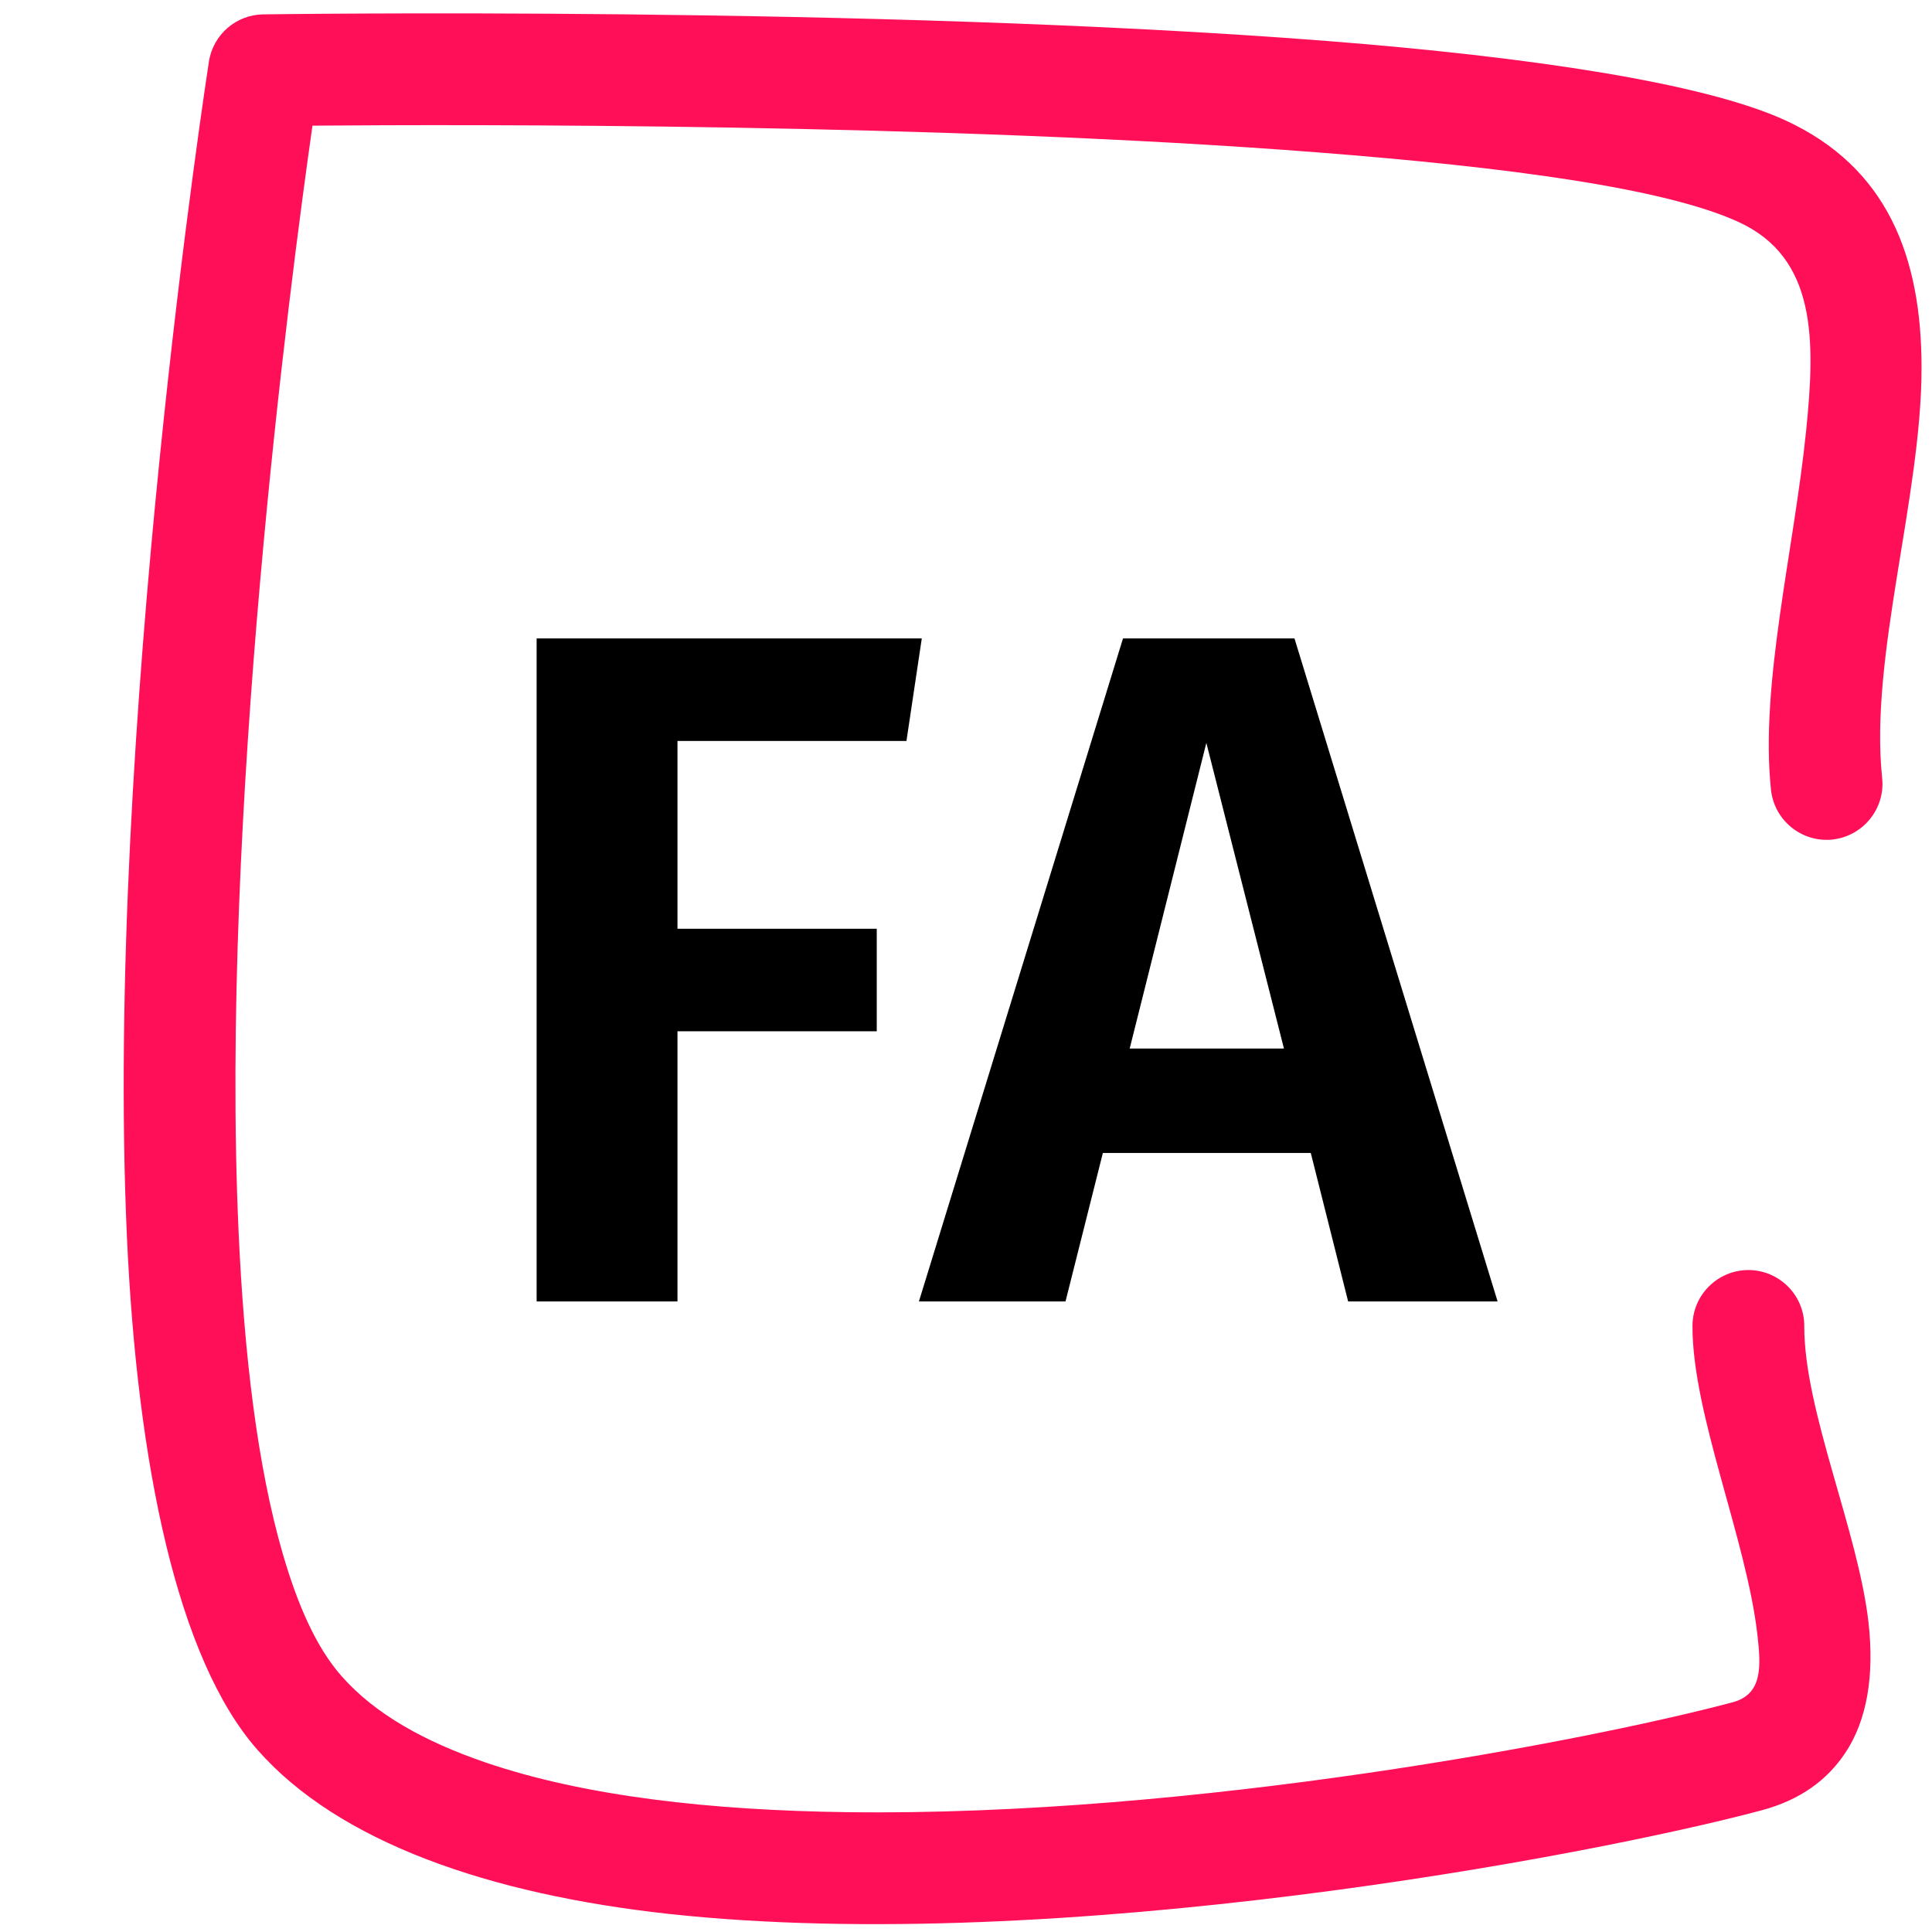 <?xml version="1.0" encoding="UTF-8" standalone="no"?>
<svg xmlns="http://www.w3.org/2000/svg" xmlns:xlink="http://www.w3.org/1999/xlink" xmlns:serif="http://www.serif.com/" width="18" height="18" viewBox="0 0 102 108" version="1.1" xml:space="preserve" style="fill-rule:evenodd;clip-rule:evenodd;stroke-linejoin:round;stroke-miterlimit:2;">
    <g id="Artboard1" transform="matrix(1.077,0,0,1.072,0,0)">
        <rect x="0" y="0" width="94.488" height="100.394" style="fill:none;"/>
        <g transform="matrix(0.756,0,0,0.933,-15305.3,-685.808)">
            <g transform="matrix(1.356,-3.69779e-32,0,1,19301.5,-3715.69)">
                <path d="M788.453,4494.23C787.805,4487.48 790.447,4478.51 790.448,4471.31C790.449,4465.12 788.733,4460.09 783.527,4457.46C779.399,4455.38 770.64,4453.93 760.381,4453.04C737.331,4451.05 706.49,4451.55 706.49,4451.55C705.111,4451.57 703.947,4452.68 703.735,4454.19C703.735,4454.19 698.435,4491.84 699.583,4519.86C700.106,4532.65 702.154,4543.48 706.188,4548.54C710.317,4553.72 717.932,4556.62 727.047,4557.72C746.753,4560.08 773.616,4554.5 782.339,4551.93C784.349,4551.34 785.68,4550.2 786.561,4548.76C787.701,4546.9 788.064,4544.36 787.761,4541.42C787.235,4536.3 784.496,4529.58 784.51,4524.86C784.515,4523.14 783.251,4521.74 781.689,4521.73C780.127,4521.73 778.855,4523.12 778.85,4524.85C778.835,4529.76 781.588,4536.79 782.138,4542.12C782.317,4543.86 782.416,4545.44 780.879,4545.89C773.666,4548.01 753.595,4552.29 736.035,4552.03C729.219,4551.93 722.789,4551.16 717.707,4549.24C714.676,4548.09 712.147,4546.56 710.438,4544.41C709.165,4542.81 708.227,4540.45 707.472,4537.58C706.188,4532.69 705.518,4526.44 705.237,4519.58C704.29,4496.45 707.829,4466.66 708.978,4457.77C716.619,4457.7 740.949,4457.63 759.939,4459.27C769.34,4460.08 777.393,4461.24 781.176,4463.15C785.137,4465.15 785.07,4469.75 784.609,4474.77C783.995,4481.48 782.259,4488.99 782.825,4494.89C782.989,4496.6 784.384,4497.85 785.937,4497.67C787.491,4497.48 788.618,4495.94 788.453,4494.23Z" style="fill:rgb(255,15,88);"/>
            </g>
            <g transform="matrix(0.696,-6.16298e-33,3.78481e-32,0.756,19984.1,-68.853)">
                <g transform="matrix(94.511,0,0,70.833,415.75,1159.59)">
                    <path d="M0.073,-0L0.073,-0.692L0.475,-0.692L0.459,-0.585L0.22,-0.585L0.22,-0.389L0.428,-0.389L0.428,-0.282L0.22,-0.282L0.22,-0L0.073,-0Z" style="fill-rule:nonzero;"/>
                </g>
                <g transform="matrix(94.511,0,0,70.833,461.21,1159.59)">
                    <path d="M0.439,-0L0.4,-0.155L0.183,-0.155L0.144,-0L-0.009,-0L0.204,-0.692L0.383,-0.692L0.595,-0L0.439,-0ZM0.211,-0.264L0.372,-0.264L0.291,-0.583L0.211,-0.264Z" style="fill-rule:nonzero;"/>
                </g>
            </g>
        </g>
    </g>
</svg>
